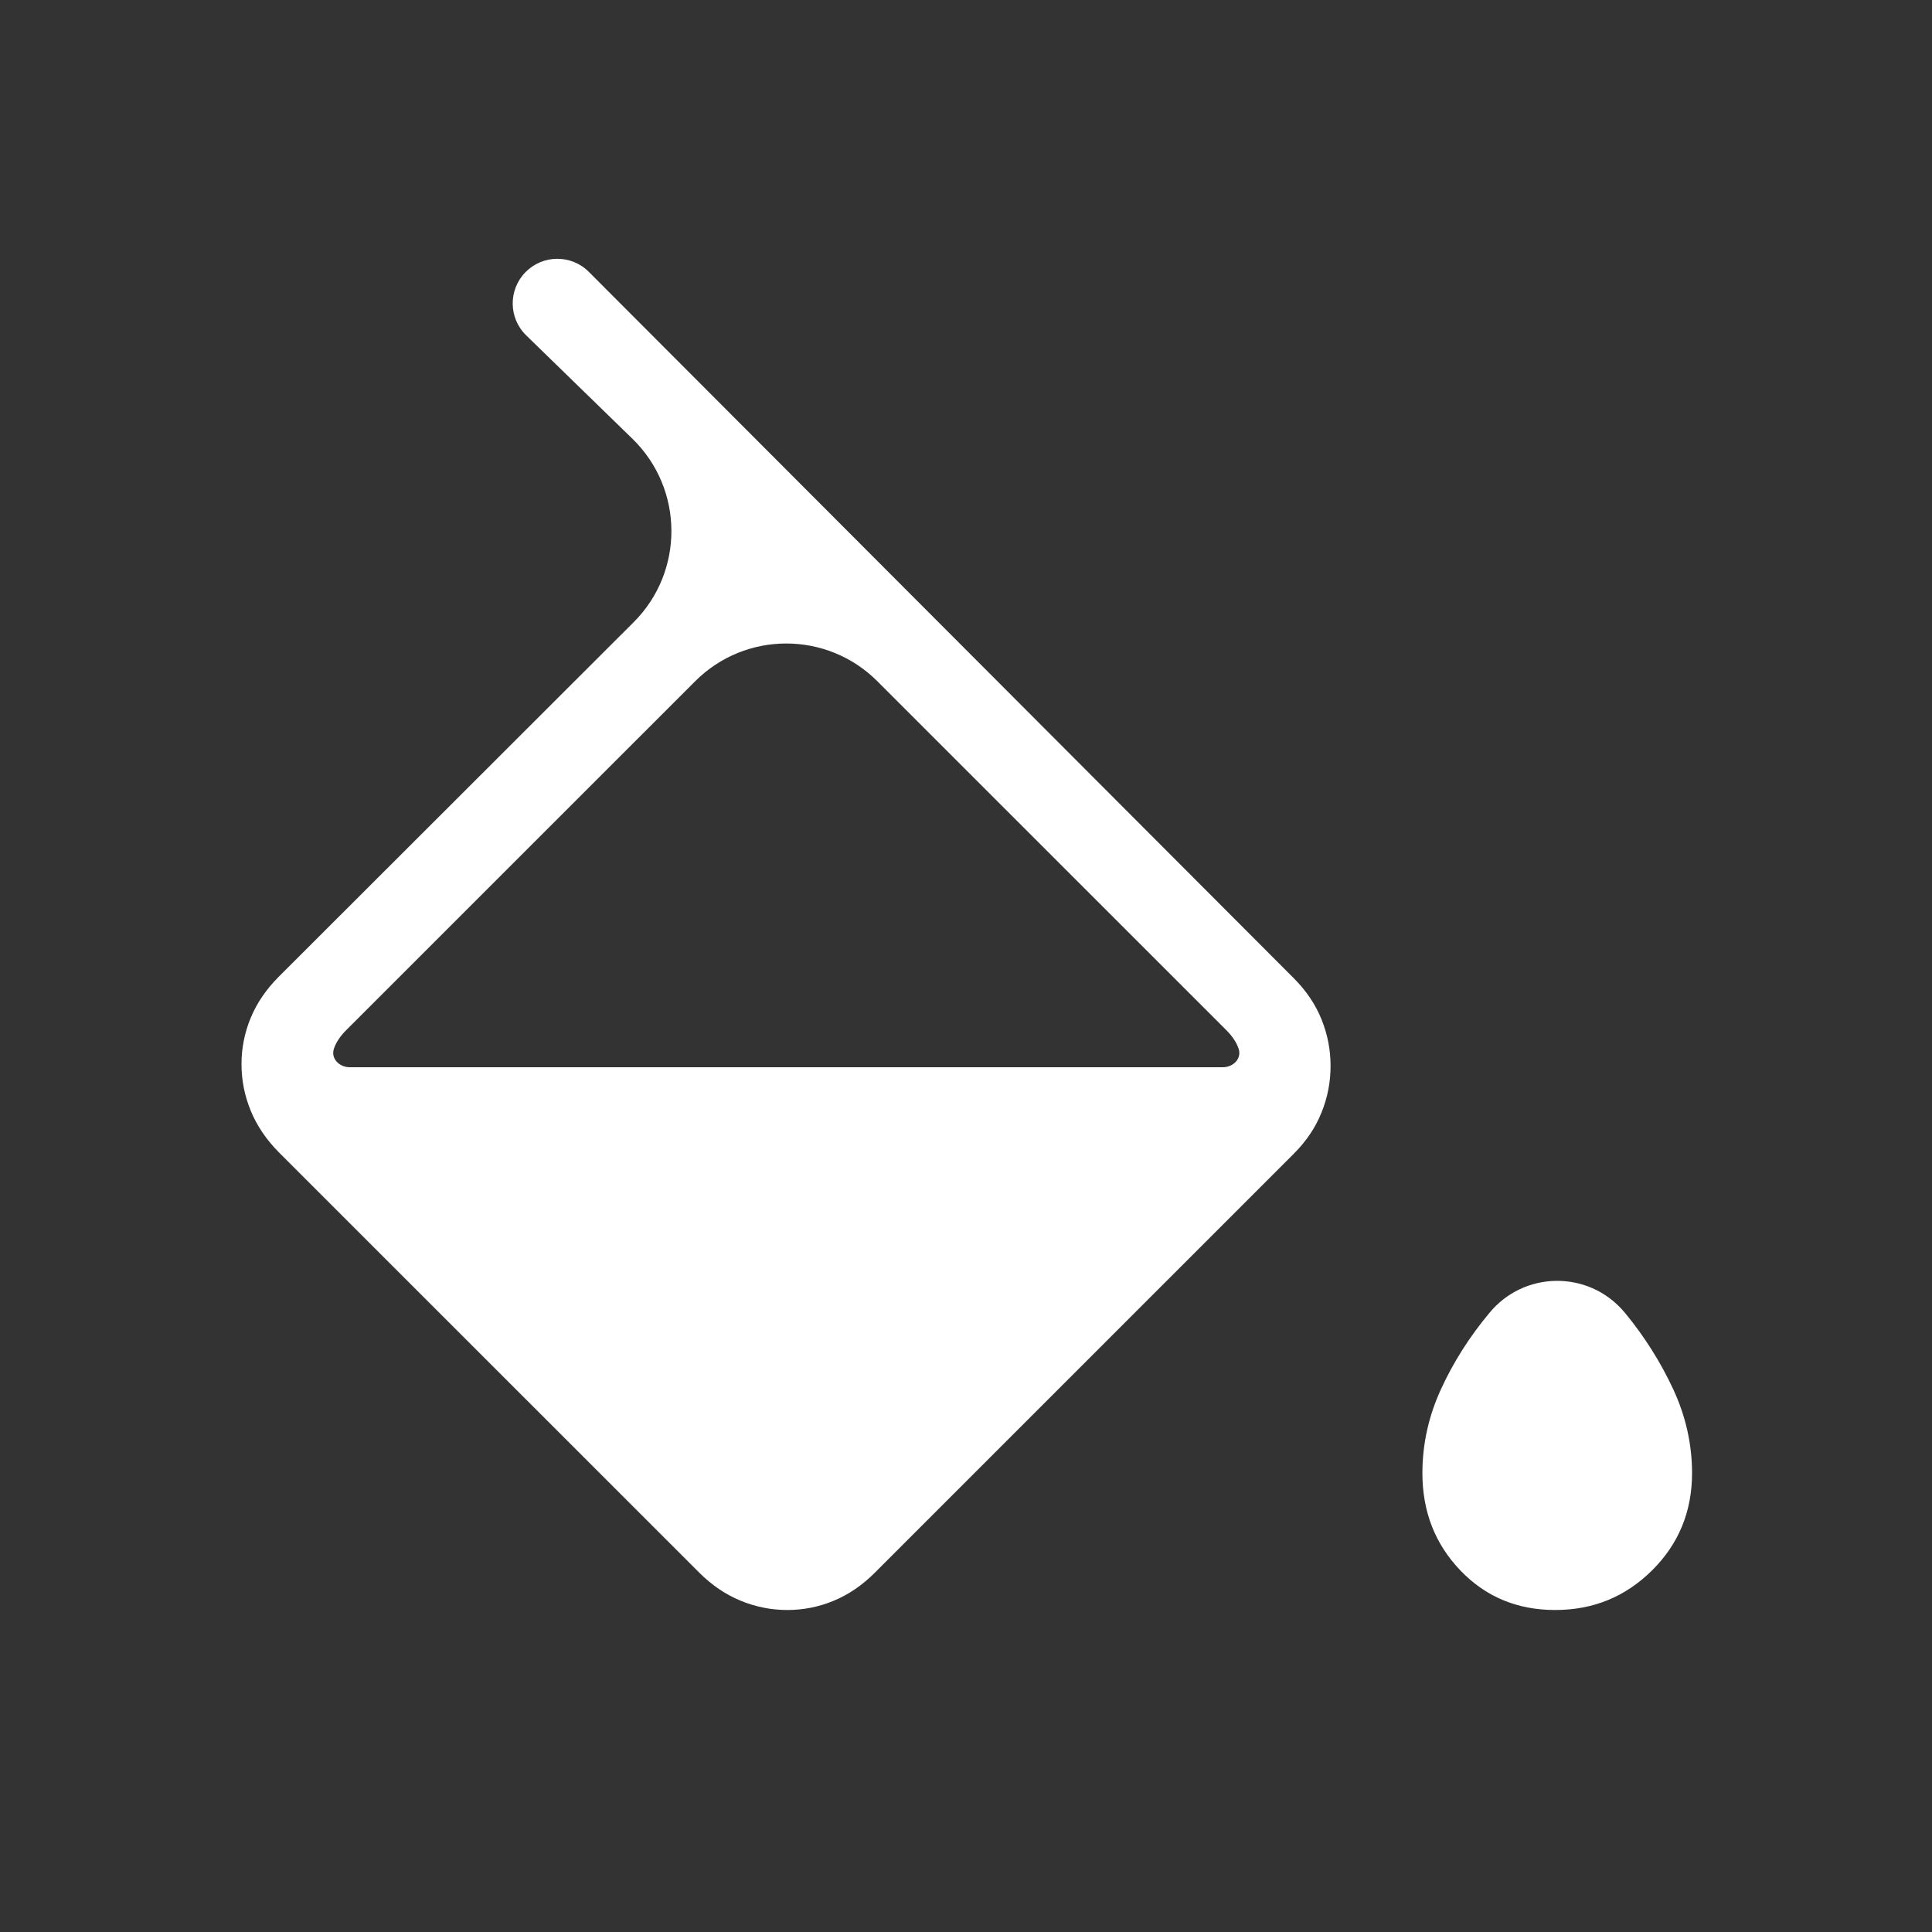 <svg width="30" height="30" viewBox="0 0 30 30" fill="none" xmlns="http://www.w3.org/2000/svg">
<rect x="0" y="0" width="30" height="30" fill="#333333" stroke="none"/>
<mask id="mask0_36_1470" style="mask-type:alpha" maskUnits="userSpaceOnUse" x="0" y="0" width="30" height="30">
<rect width="30" height="30" rx="2" fill="#D9D9D9"/>
</mask>
<g mask="url(#mask0_36_1470)">
<path d="M10.861 24.423L4.327 17.89C4.135 17.695 3.99 17.482 3.894 17.249C3.798 17.016 3.75 16.774 3.75 16.524C3.75 16.274 3.798 16.034 3.894 15.803C3.99 15.572 4.135 15.361 4.327 15.168L9.839 9.662C10.628 8.874 10.62 7.592 9.821 6.814L8.171 5.208C7.896 4.941 7.891 4.501 8.159 4.227C8.429 3.951 8.872 3.949 9.144 4.222L20.094 15.194C20.284 15.385 20.427 15.597 20.52 15.828C20.614 16.06 20.661 16.301 20.661 16.552C20.661 16.803 20.614 17.045 20.52 17.276C20.427 17.508 20.284 17.721 20.091 17.914L13.582 24.423C13.389 24.616 13.178 24.76 12.947 24.856C12.716 24.952 12.476 25 12.226 25C11.976 25 11.734 24.952 11.501 24.856C11.268 24.76 11.055 24.616 10.861 24.423ZM13.623 10.578C12.842 9.797 11.576 9.797 10.795 10.578L5.377 15.995C5.281 16.091 5.217 16.188 5.185 16.284C5.134 16.438 5.269 16.572 5.431 16.572H18.988C19.15 16.572 19.285 16.438 19.233 16.284C19.201 16.188 19.137 16.091 19.041 15.995L13.623 10.578ZM24.149 25C23.559 25 23.068 24.795 22.675 24.384C22.283 23.974 22.087 23.471 22.087 22.875C22.087 22.425 22.183 21.99 22.376 21.57C22.569 21.15 22.819 20.756 23.125 20.39C23.66 19.735 24.656 19.72 25.209 20.359L25.236 20.39C25.537 20.756 25.785 21.15 25.981 21.57C26.176 21.99 26.274 22.425 26.274 22.875C26.274 23.471 26.067 23.974 25.654 24.384C25.24 24.795 24.739 25 24.149 25Z" fill="white"/>
</g>
</svg>
